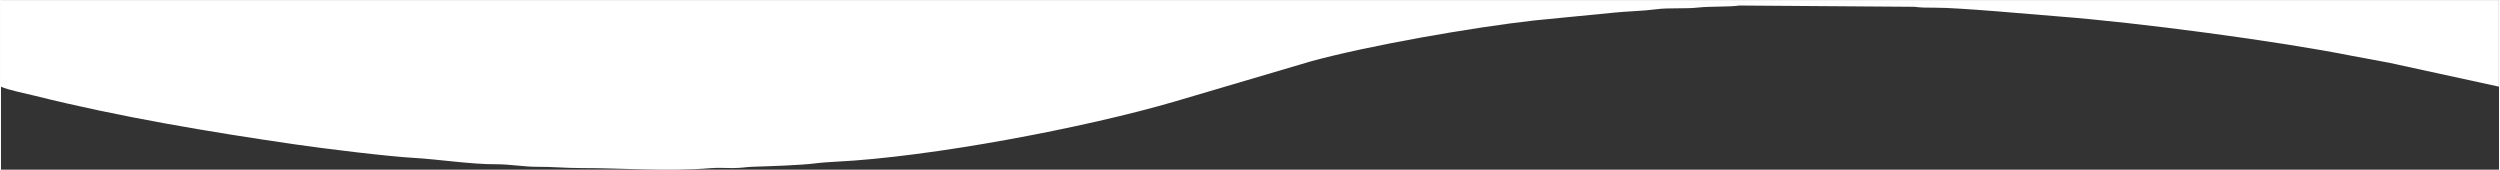 <?xml version="1.0" encoding="UTF-8"?> <!-- Creator: CorelDRAW 2019 (64-Bit) --> <svg xmlns="http://www.w3.org/2000/svg" xmlns:xlink="http://www.w3.org/1999/xlink" xml:space="preserve" width="8179px" height="555px" style="shape-rendering:geometricPrecision; text-rendering:geometricPrecision; image-rendering:optimizeQuality; fill-rule:evenodd; clip-rule:evenodd" viewBox="0 0 8179 555.44"><rect x="0" y="0" width="8179" height="555.44" fill="#333333" stroke="none"/> <defs> <style type="text/css"> <![CDATA[ .fil0 {fill:white} ]]> </style> </defs> <g id="Слой_x0020_1">  <g id="_2143032477136"> </g> <g id="_2143032475056"> </g> <g id="_2143032472944"> </g> <g id="_2143032463248"> </g> <g id="_2143032462416"> </g> <g id="_2143032462512"> </g> <g id="_2143032463216"> </g> <g id="_2143032462864"> </g> <g id="_2143032460016"> </g> <g id="_2143032461040"> </g> <g id="_2143032461520"> </g> <g id="_2143032460272"> </g> <g id="_2143032460976"> </g> <g id="_2143032458096"> </g> <g id="_2143032458288"> </g> <path class="fil0" d="M8178.58 0.28l-8178.99 0 0 283.33c23.02,11.04 81.46,22.45 111.65,30 275.02,68.76 571.22,118.39 853.15,159.34 92.25,13.4 299.89,39.15 389.21,44.11 74.6,4.13 188.15,21.35 266.79,20.71 44.27,-0.36 92.43,8.69 137.44,8.38 49.25,-0.34 89.01,4.23 141.72,4.11 135.42,-0.31 279.82,12.26 425.21,0.23 20.87,-1.73 49.02,-0.29 70.62,-0.21 28.9,0.11 43.26,-3.62 66.52,-4.32 48.8,-1.45 159.03,-4.99 205.44,-11.22 17.93,-2.4 50.57,-4.49 65.6,-5.23 312.51,-15.45 816.01,-111.3 1107.74,-196.4l447.17 -131.98c192.14,-52.7 532.71,-111.83 732.46,-134.19l261.84 -25.66c40.25,-4.23 96.22,-5.37 135.13,-10.7 44.57,-6.1 94.92,-0.86 139.91,-5.91 39.5,-4.44 97.32,-1.41 135.08,-6.59l572.71 4.17c20.74,2.84 41.17,3.05 67.91,2.93 78.05,-0.34 317.09,21.83 408.54,28.95 253.8,19.75 707.89,79.23 958.36,129.12 40.63,8.09 78.13,13.86 119.44,22.22l359.35 78.14 0 -283.33z"></path> </g> </svg> 